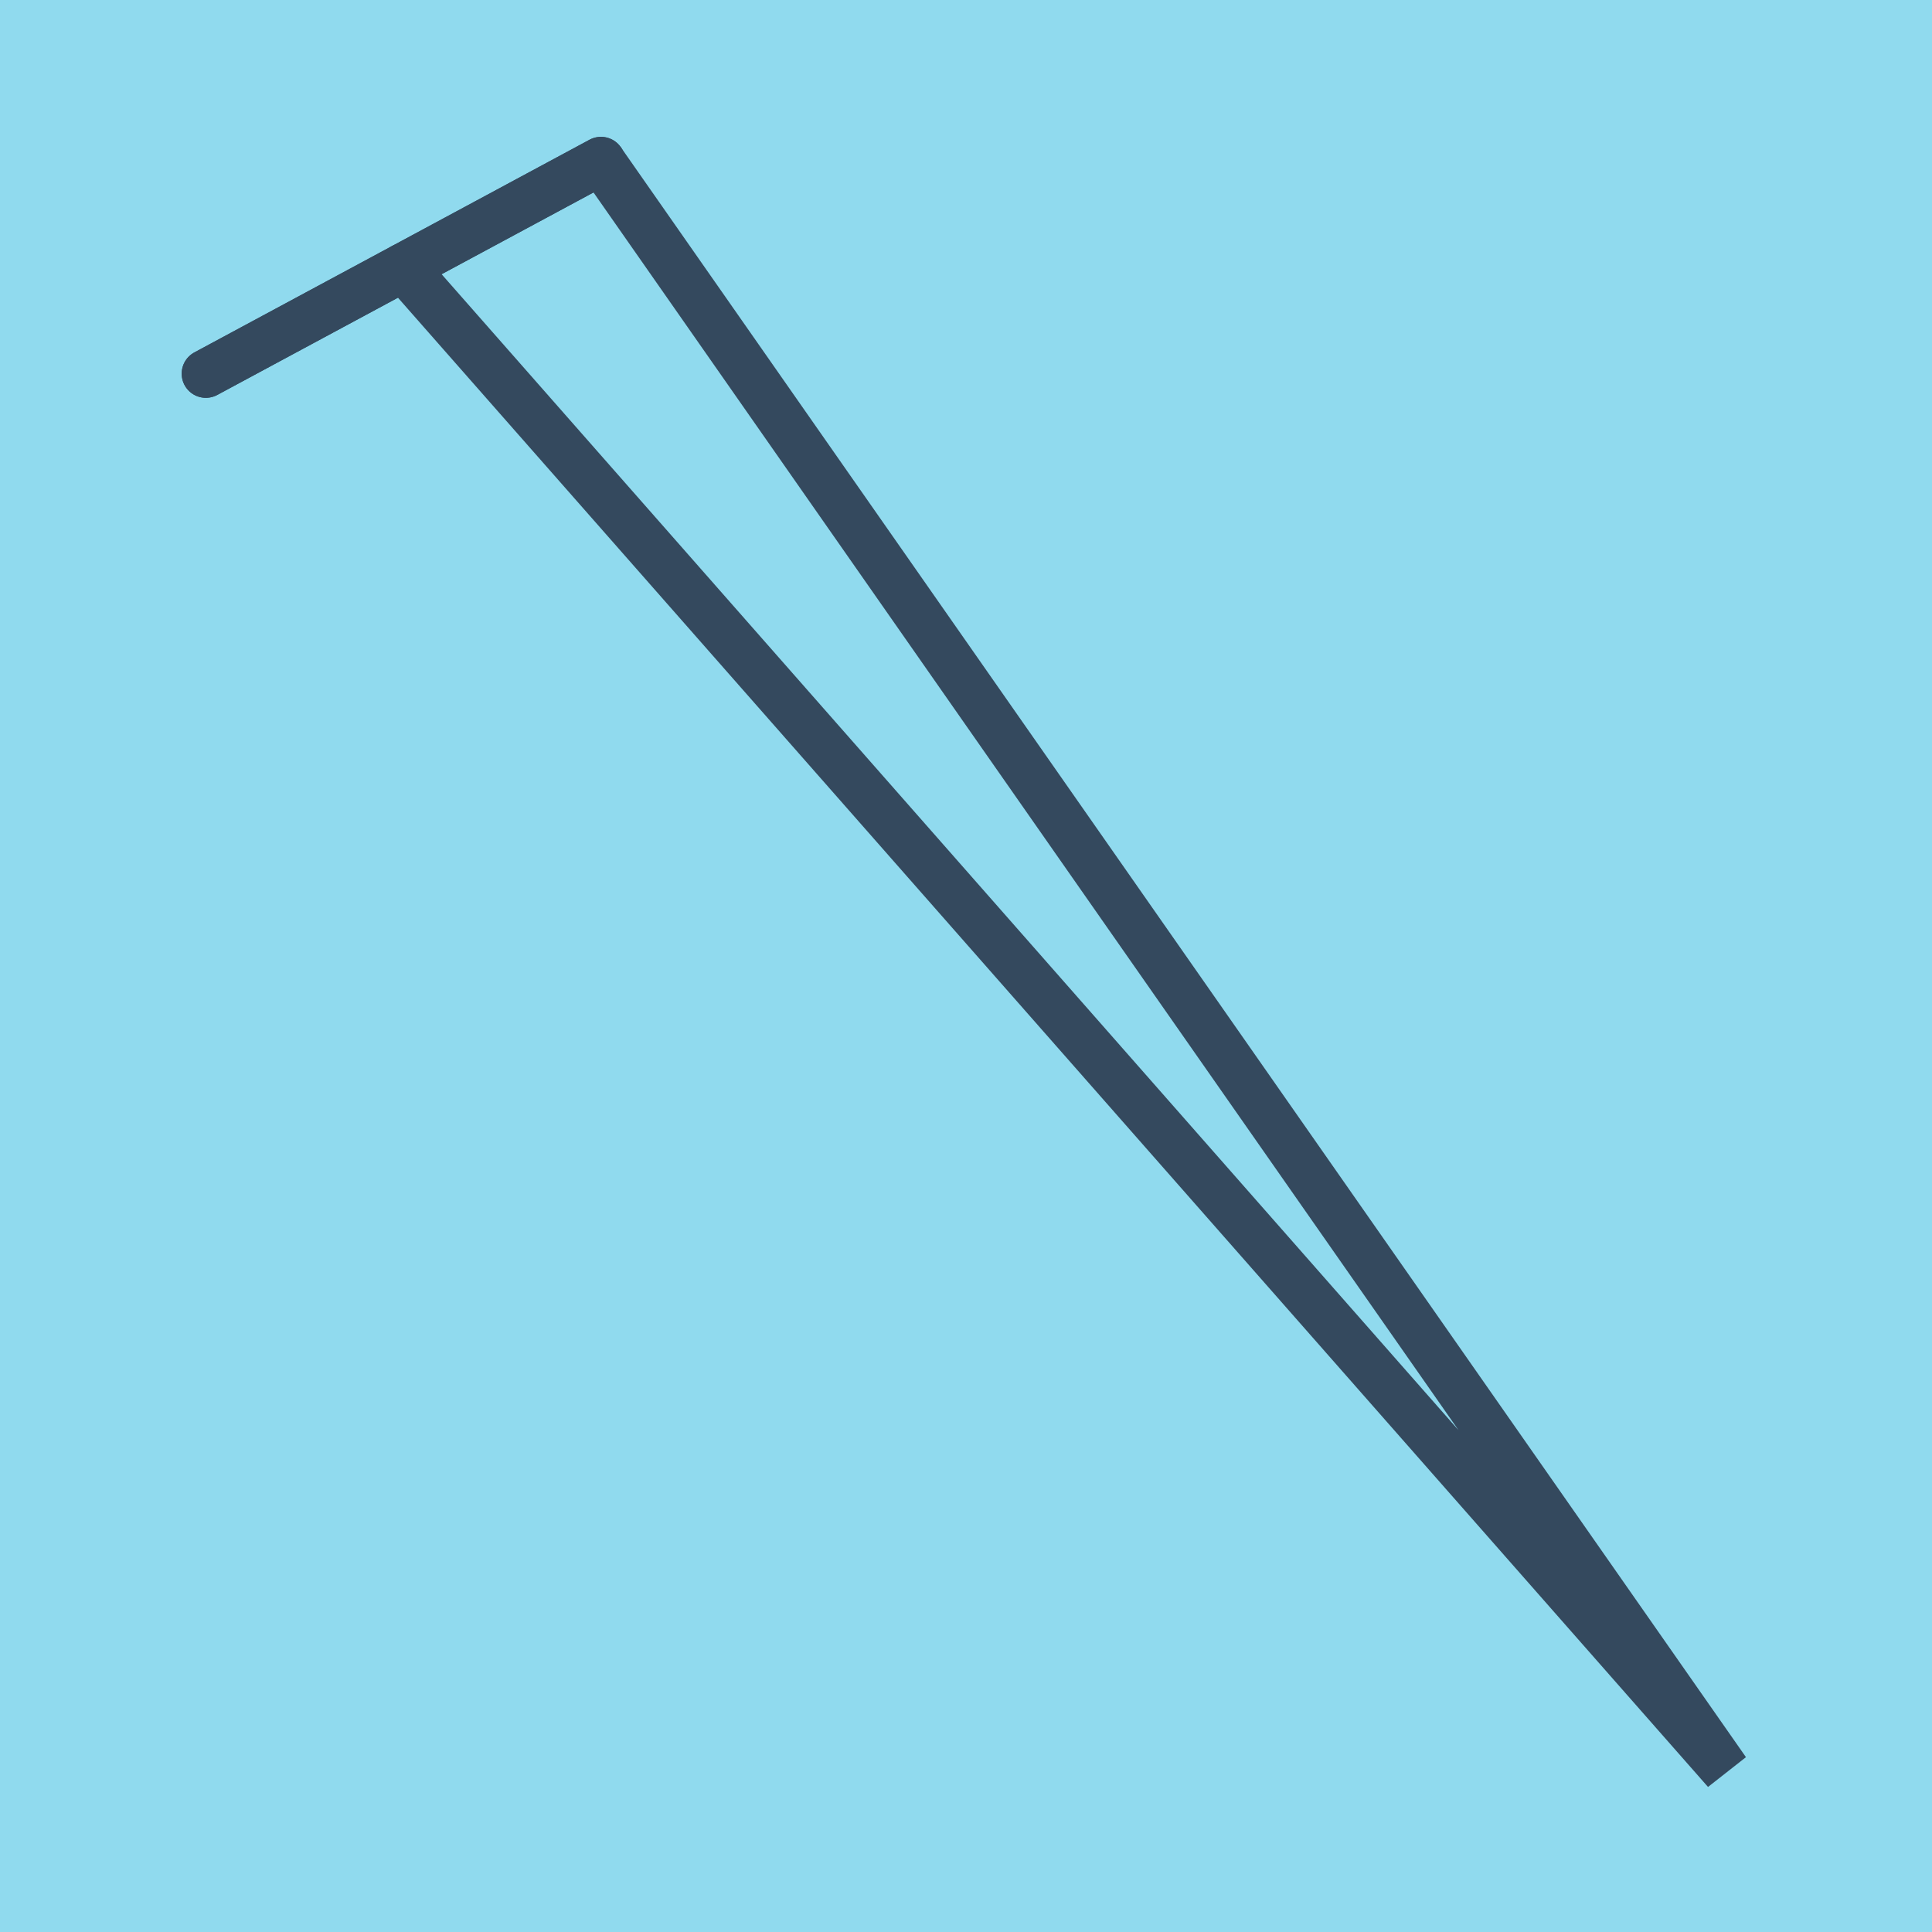 <?xml version="1.0" encoding="utf-8"?>
<!DOCTYPE svg PUBLIC "-//W3C//DTD SVG 1.1//EN" "http://www.w3.org/Graphics/SVG/1.1/DTD/svg11.dtd">
<svg xmlns="http://www.w3.org/2000/svg" xmlns:xlink="http://www.w3.org/1999/xlink" viewBox="-10 -10 120 120" preserveAspectRatio="xMidYMid meet">
	<path style="fill:#90daee" d="M-10-10h120v120H-10z"/>
			<polyline stroke-linecap="round" points="2.785,13.209 27.328,0 " style="fill:none;stroke:#34495e;stroke-width: 3px"/>
			<polyline stroke-linecap="round" points="2.785,13.209 27.328,0 " style="fill:none;stroke:#34495e;stroke-width: 3px"/>
			<polyline stroke-linecap="round" points="15.056,6.605 97.215,100 27.328,0 97.215,100 15.056,6.605 " style="fill:none;stroke:#34495e;stroke-width: 3px"/>
	</svg>
